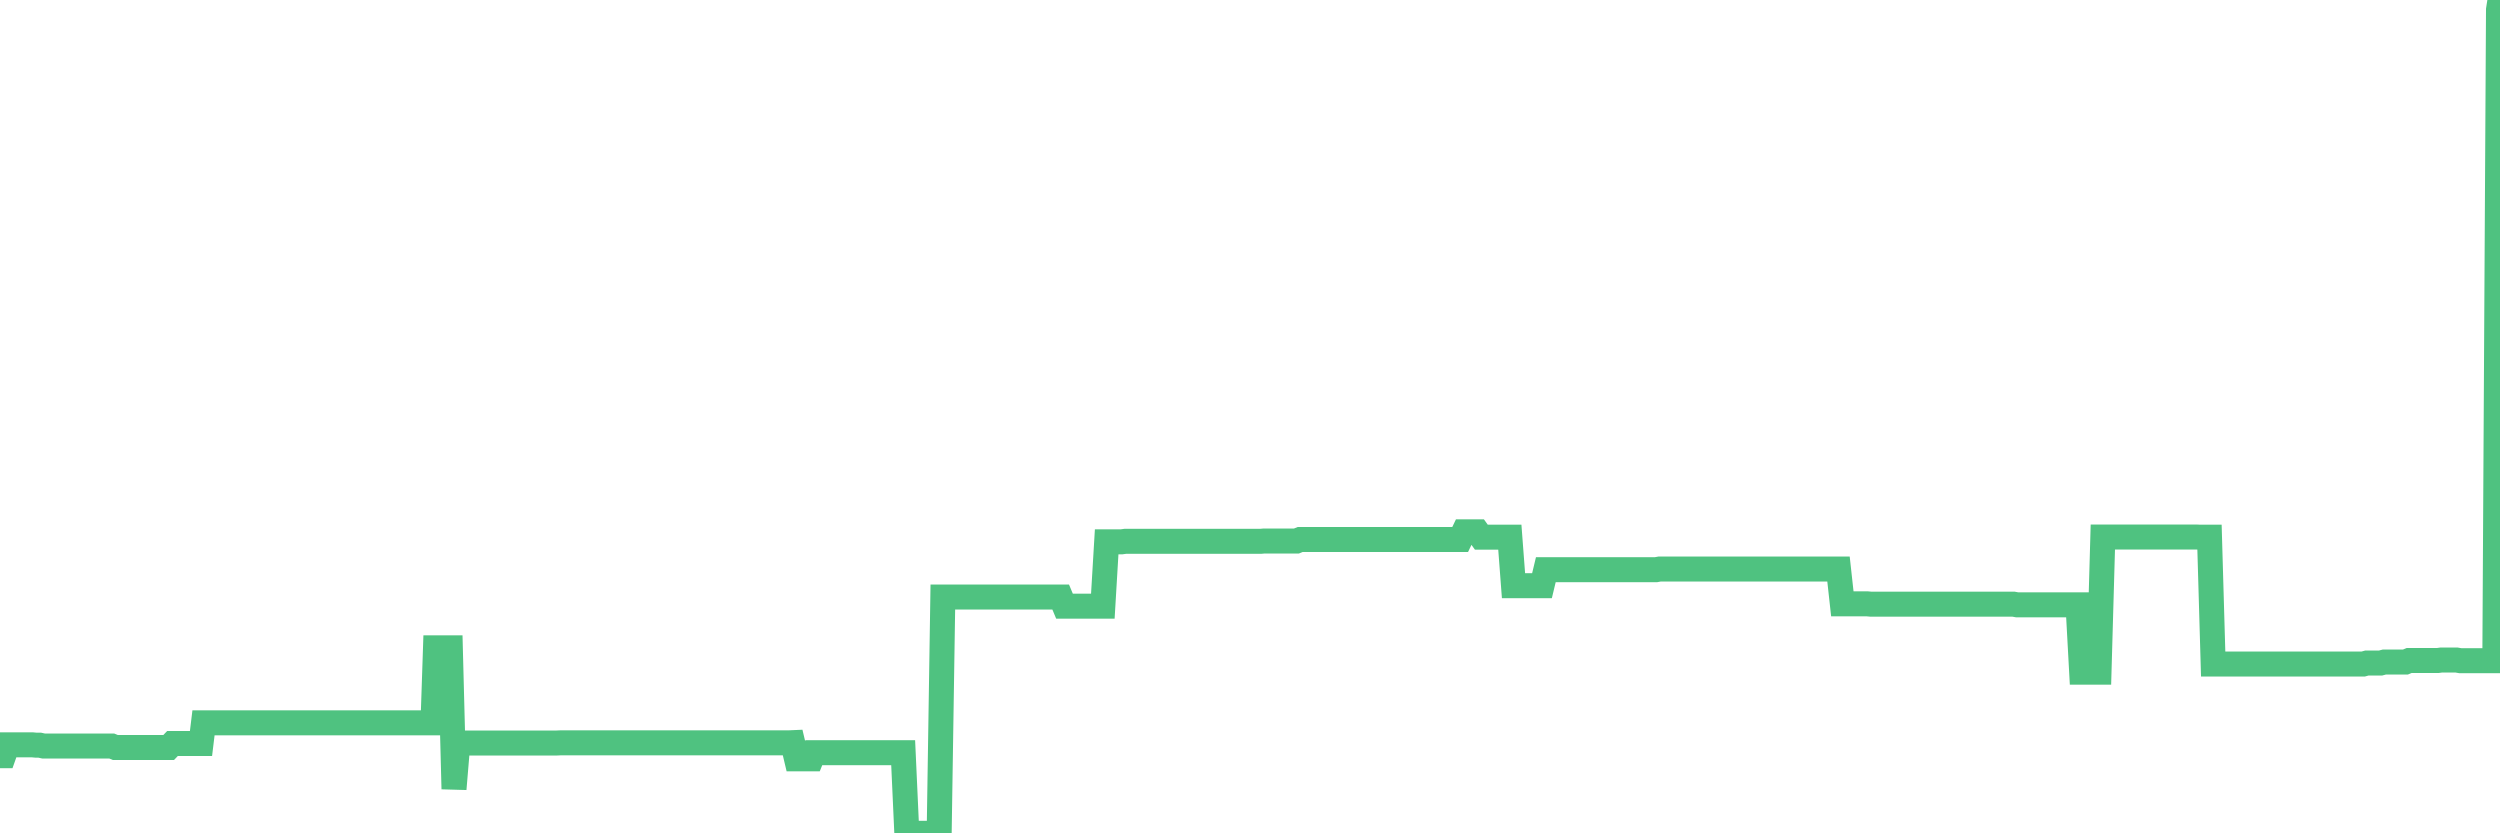 <?xml version="1.0"?><svg width="150px" height="50px" xmlns="http://www.w3.org/2000/svg" xmlns:xlink="http://www.w3.org/1999/xlink"> <polyline fill="none" stroke="#4fc280" stroke-width="1.5px" stroke-linecap="round" stroke-miterlimit="5" points="0.00,45.34 0.22,45.34 0.45,44.69 0.67,44.69 0.89,44.69 1.12,44.69 1.34,44.69 1.56,44.69 1.79,44.69 1.94,44.69 2.16,44.71 2.38,44.71 2.61,44.76 2.83,44.76 3.05,44.76 3.28,44.76 3.50,44.76 3.65,44.76 3.87,44.76 4.09,44.76 4.32,44.76 4.54,44.76 4.76,44.76 4.99,44.76 5.21,44.76 5.36,44.76 5.58,44.76 5.81,44.76 6.03,44.76 6.25,44.76 6.48,44.76 6.70,44.76 6.92,44.85 7.07,44.85 7.29,44.85 7.52,44.85 7.74,44.85 7.96,44.85 8.19,44.85 8.41,44.85 8.63,44.85 8.78,44.85 9.01,44.85 9.23,44.85 9.45,44.85 9.68,44.85 9.90,44.85 10.12,44.85 10.35,44.61 10.50,44.61 10.72,44.61 10.94,44.61 11.17,44.61 11.39,44.61 11.61,44.61 11.84,44.61 12.06,44.61 12.21,43.37 12.43,43.37 12.65,43.37 12.88,43.37 13.10,43.37 13.32,43.37 13.55,43.37 13.77,43.37 13.92,43.37 14.14,43.37 14.37,43.37 14.59,43.37 14.81,43.37 15.04,43.37 15.26,43.37 15.48,43.37 15.63,43.37 15.85,43.37 16.08,43.37 16.30,43.37 16.52,43.37 16.75,43.37 16.97,43.37 17.19,43.37 17.42,43.37 17.57,43.37 17.79,43.37 18.01,43.37 18.24,43.37 18.46,43.37 18.68,43.37 18.91,43.37 19.13,43.37 19.28,43.37 19.50,43.37 19.73,43.37 19.95,43.37 20.17,43.37 20.40,43.37 20.62,43.37 20.84,43.37 20.99,43.37 21.21,43.37 21.44,43.37 21.66,43.37 21.88,43.37 22.11,43.37 22.33,43.37 22.55,43.37 22.70,43.37 22.93,43.37 23.15,43.37 23.37,43.37 23.60,43.37 23.82,43.37 24.04,43.37 24.27,43.37 24.41,43.37 24.64,43.37 24.86,43.37 25.08,43.37 25.31,43.37 25.53,43.37 25.75,43.37 25.98,43.37 26.13,38.87 26.35,38.87 26.57,38.87 26.80,38.87 27.02,38.87 27.24,47.34 27.47,44.58 27.69,44.58 27.84,44.58 28.06,44.58 28.29,44.58 28.51,44.58 28.73,44.58 28.96,44.58 29.18,44.58 29.40,44.58 29.55,44.58 29.77,44.58 30.00,44.58 30.22,44.58 30.44,44.58 30.67,44.58 30.89,44.58 31.11,44.58 31.26,44.58 31.49,44.58 31.71,44.58 31.93,44.58 32.16,44.58 32.38,44.58 32.60,44.58 32.83,44.58 33.05,44.58 33.20,44.58 33.42,44.58 33.64,44.57 33.87,44.57 34.09,44.57 34.31,44.57 34.54,44.57 34.76,44.57 34.91,44.57 35.13,44.57 35.36,44.57 35.58,44.57 35.80,44.57 36.03,44.57 36.25,44.57 36.47,44.57 36.62,44.57 36.85,44.57 37.07,44.57 37.29,44.57 37.52,44.57 37.74,44.57 37.96,44.57 38.19,44.57 38.33,44.57 38.56,44.57 38.78,44.57 39.00,44.57 39.23,44.57 39.45,44.57 39.67,44.57 39.90,44.57 40.05,44.57 40.27,44.57 40.49,44.57 40.72,44.57 40.94,44.57 41.16,44.57 41.39,44.57 41.61,44.57 41.76,44.57 41.98,44.57 42.20,44.57 42.43,44.57 42.65,44.57 42.87,44.57 43.10,44.57 43.32,44.57 43.47,44.57 43.69,44.57 43.92,44.57 44.14,44.57 44.36,44.57 44.59,44.57 44.81,44.57 45.03,44.57 45.18,44.57 45.41,44.57 45.63,44.57 45.85,44.57 46.08,44.57 46.30,44.57 46.52,44.57 46.75,44.57 46.89,44.57 47.12,44.57 47.34,44.57 47.56,44.56 47.79,45.53 48.01,45.53 48.23,45.53 48.46,45.53 48.68,45.53 48.83,45.16 49.05,45.16 49.28,45.16 49.50,45.16 49.72,45.16 49.95,45.16 50.17,45.16 50.39,45.16 50.54,45.16 50.77,45.16 50.99,45.16 51.21,45.16 51.43,45.16 51.66,45.16 51.88,45.16 52.10,45.16 52.25,45.16 52.48,45.16 52.70,45.16 52.92,45.16 53.15,45.16 53.37,45.16 53.59,45.16 53.82,45.16 53.97,45.16 54.19,45.16 54.41,50.00 54.64,50.00 54.86,50.00 55.08,50.00 55.31,50.00 55.53,50.00 55.68,50.00 55.90,50.00 56.12,50.00 56.35,50.00 56.57,35.82 56.79,35.82 57.02,35.82 57.24,35.82 57.39,35.82 57.61,35.82 57.84,35.82 58.06,35.82 58.28,35.82 58.51,35.82 58.73,35.82 58.95,35.82 59.10,35.82 59.33,35.82 59.55,35.82 59.77,35.82 60.00,35.82 60.22,35.82 60.44,35.82 60.66,35.82 60.81,35.82 61.04,35.82 61.26,35.82 61.48,35.82 61.71,35.82 61.93,35.82 62.15,35.82 62.38,35.82 62.53,35.82 62.75,35.82 62.97,35.82 63.20,35.82 63.42,35.82 63.64,35.82 63.87,36.37 64.09,36.37 64.24,36.37 64.46,36.37 64.68,36.37 64.91,36.37 65.13,36.37 65.35,36.37 65.58,36.37 65.80,36.37 66.02,36.37 66.17,36.37 66.40,32.51 66.62,32.51 66.84,32.51 67.07,32.51 67.29,32.51 67.51,32.48 67.74,32.48 67.89,32.48 68.11,32.48 68.33,32.48 68.56,32.48 68.78,32.48 69.00,32.48 69.23,32.48 69.45,32.48 69.60,32.48 69.82,32.48 70.04,32.48 70.27,32.48 70.49,32.48 70.71,32.48 70.94,32.48 71.16,32.48 71.31,32.48 71.53,32.48 71.76,32.48 71.98,32.48 72.20,32.48 72.43,32.48 72.65,32.48 72.87,32.48 73.02,32.48 73.24,32.48 73.47,32.48 73.69,32.48 73.91,32.48 74.14,32.48 74.36,32.48 74.58,32.48 74.73,32.48 74.96,32.48 75.18,32.48 75.40,32.48 75.63,32.48 75.85,32.46 76.07,32.46 76.30,32.46 76.45,32.46 76.67,32.46 76.89,32.46 77.12,32.46 77.34,32.46 77.56,32.46 77.79,32.46 78.01,32.37 78.16,32.37 78.38,32.37 78.60,32.37 78.83,32.37 79.05,32.37 79.27,32.37 79.50,32.37 79.72,32.37 79.87,32.37 80.09,32.37 80.32,32.37 80.54,32.37 80.76,32.37 80.99,32.37 81.21,32.37 81.43,32.37 81.66,32.37 81.80,32.37 82.03,32.37 82.25,32.37 82.47,32.37 82.70,32.37 82.92,32.37 83.14,32.37 83.37,32.37 83.52,32.37 83.74,32.37 83.96,32.37 84.19,32.37 84.41,32.37 84.63,32.37 84.86,32.37 85.08,32.37 85.23,32.37 85.45,32.37 85.68,32.37 85.90,32.37 86.12,32.37 86.35,32.37 86.57,32.37 86.79,32.37 86.94,32.37 87.16,32.37 87.39,32.37 87.61,32.37 87.83,31.91 88.06,31.91 88.28,31.91 88.50,31.91 88.65,31.91 88.88,32.23 89.10,32.23 89.32,32.23 89.55,32.23 89.77,32.23 89.99,32.23 90.22,32.23 90.36,32.23 90.59,32.23 90.81,35.14 91.03,35.14 91.26,35.14 91.48,35.14 91.70,35.14 91.93,35.14 92.08,35.14 92.30,35.14 92.52,35.14 92.75,34.18 92.97,34.18 93.19,34.18 93.42,34.18 93.64,34.18 93.79,34.18 94.01,34.18 94.24,34.18 94.46,34.18 94.68,34.18 94.91,34.18 95.13,34.18 95.35,34.18 95.50,34.18 95.72,34.18 95.95,34.18 96.17,34.18 96.39,34.18 96.62,34.18 96.84,34.18 97.06,34.18 97.29,34.18 97.44,34.18 97.66,34.18 97.88,34.18 98.11,34.18 98.33,34.18 98.55,34.18 98.78,34.18 99.00,34.18 99.15,34.18 99.37,34.18 99.59,34.14 99.82,34.14 100.04,34.14 100.26,34.14 100.49,34.14 100.71,34.14 100.86,34.14 101.08,34.14 101.31,34.14 101.53,34.14 101.75,34.14 101.98,34.14 102.20,34.14 102.42,34.14 102.57,34.14 102.80,34.14 103.02,34.14 103.24,34.14 103.47,34.14 103.69,34.14 103.91,34.14 104.14,34.14 104.28,34.14 104.51,34.14 104.73,34.14 104.95,34.14 105.18,34.14 105.40,34.14 105.62,34.14 105.85,34.14 106.00,34.14 106.22,34.14 106.44,34.14 106.67,34.14 106.89,34.14 107.11,34.14 107.34,34.14 107.56,34.14 107.71,34.14 107.93,34.14 108.15,34.14 108.38,34.14 108.60,34.14 108.82,34.14 109.05,34.14 109.27,34.14 109.42,34.14 109.64,34.14 109.87,34.14 110.09,34.14 110.31,34.14 110.54,36.23 110.76,36.23 110.98,36.23 111.13,36.23 111.36,36.23 111.58,36.23 111.80,36.23 112.03,36.23 112.25,36.25 112.47,36.25 112.70,36.25 112.92,36.25 113.07,36.25 113.29,36.25 113.51,36.25 113.74,36.25 113.96,36.25 114.18,36.25 114.41,36.25 114.63,36.25 114.78,36.25 115.00,36.25 115.23,36.25 115.45,36.25 115.67,36.25 115.90,36.25 116.12,36.25 116.34,36.25 116.49,36.25 116.71,36.25 116.94,36.25 117.16,36.25 117.38,36.25 117.61,36.25 117.83,36.25 118.05,36.25 118.20,36.25 118.43,36.25 118.65,36.25 118.87,36.25 119.10,36.25 119.32,36.25 119.54,36.25 119.77,36.25 119.92,36.25 120.14,36.25 120.36,36.25 120.59,36.25 120.81,36.25 121.03,36.29 121.26,36.29 121.48,36.29 121.63,36.29 121.85,36.29 122.07,36.29 122.30,36.29 122.52,36.29 122.74,36.29 122.97,36.29 123.19,36.29 123.34,36.29 123.56,36.29 123.79,36.29 124.01,36.29 124.23,36.29 124.46,36.29 124.68,36.29 124.90,40.33 125.05,40.33 125.27,40.33 125.50,40.33 125.72,40.33 125.94,40.33 126.17,32.22 126.39,32.22 126.61,32.22 126.76,32.22 126.99,32.22 127.21,32.22 127.43,32.22 127.66,32.22 127.88,32.22 128.10,32.22 128.33,32.22 128.48,32.22 128.70,32.22 128.92,32.22 129.15,32.22 129.37,32.22 129.59,32.22 129.82,32.22 130.04,32.22 130.26,32.22 130.41,32.22 130.63,32.22 130.86,32.22 131.08,32.22 131.30,32.22 131.53,32.22 131.75,32.22 131.97,32.23 132.12,32.23 132.35,32.23 132.57,32.23 132.79,39.84 133.02,39.84 133.24,39.84 133.46,39.84 133.69,39.84 133.84,39.84 134.06,39.84 134.28,39.84 134.51,39.84 134.73,39.84 134.95,39.84 135.17,39.84 135.40,39.84 135.55,39.84 135.77,39.84 135.99,39.84 136.22,39.84 136.44,39.84 136.66,39.84 136.89,39.84 137.11,39.84 137.26,39.84 137.48,39.84 137.71,39.84 137.93,39.84 138.15,39.84 138.60,39.84 138.82,39.84 138.97,39.84 139.19,39.84 139.42,39.84 139.64,39.84 139.86,39.84 140.09,39.84 140.31,39.84 140.53,39.84 140.68,39.84 140.91,39.84 141.13,39.84 141.35,39.84 141.58,39.84 141.80,39.84 142.02,39.78 142.25,39.78 142.40,39.78 142.62,39.78 142.84,39.78 143.07,39.72 143.29,39.72 143.51,39.72 143.74,39.72 143.96,39.72 144.11,39.72 144.33,39.72 144.55,39.63 144.78,39.63 145.00,39.63 145.22,39.63 145.45,39.63 145.67,39.63 145.89,39.63 146.04,39.63 146.27,39.63 146.49,39.60 146.71,39.60 146.94,39.60 147.16,39.60 147.38,39.60 147.61,39.64 147.75,39.64 147.98,39.64 148.20,39.64 148.42,39.64 148.65,39.64 148.87,39.64 149.09,39.64 149.32,39.64 149.47,39.64 149.69,39.64 149.91,0.58 150.00,0.00 "/></svg>